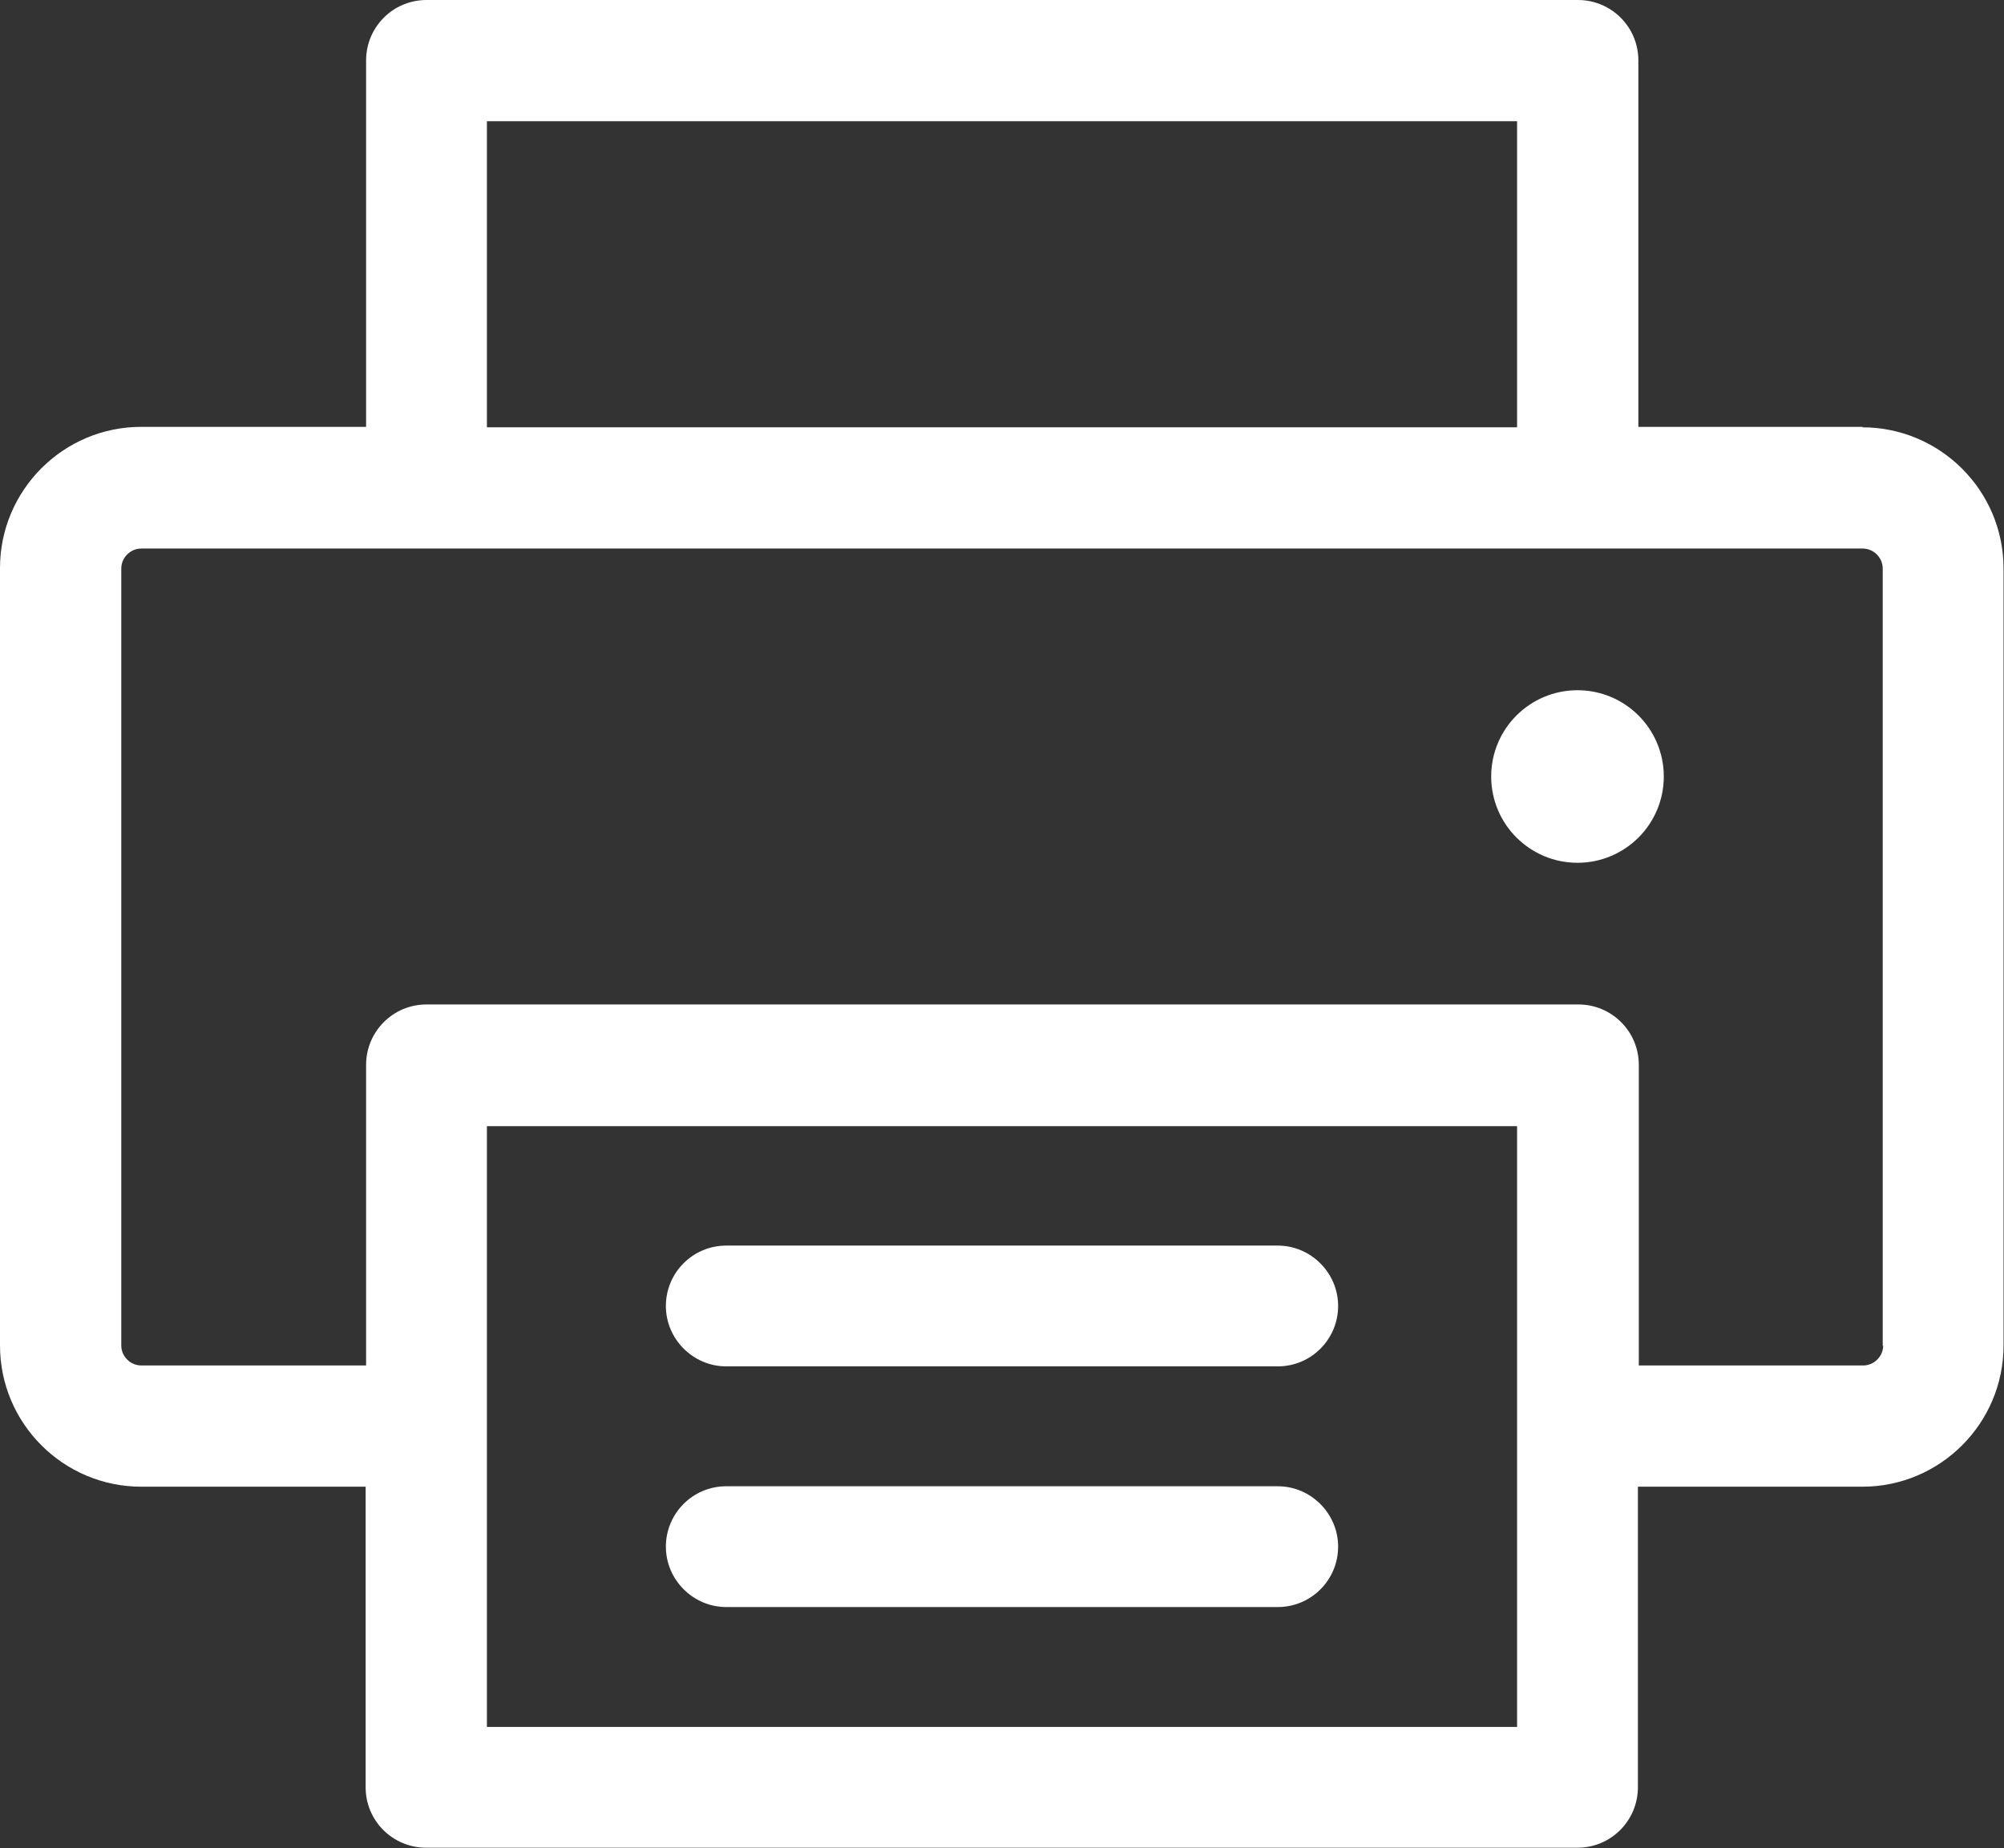 <?xml version="1.0" encoding="UTF-8"?><svg id="Layer_2" xmlns="http://www.w3.org/2000/svg" viewBox="0 0 44.12 40.7"><rect x="0" y="0" width="44.12" height="40.7" fill="#333333" stroke="none"/><defs><style>.cls-1{fill:#fff;}</style></defs><g id="Layer_1-2"><path class="cls-1" d="M41.01,9.4h-4.94V1.33c0-.74-.6-1.33-1.33-1.33H9.39c-.74,0-1.33.6-1.33,1.33v8.07H3.11c-1.72,0-3.11,1.4-3.11,3.11v17.12c0,1.72,1.4,3.11,3.11,3.11h4.94v6.62c0,.74.6,1.33,1.33,1.33h25.35c.74,0,1.33-.6,1.33-1.33v-6.62h4.94c1.72,0,3.11-1.4,3.11-3.11V12.52c0-1.72-1.4-3.11-3.11-3.11h0ZM10.72,2.67h22.68v6.74H10.72V2.67ZM33.4,38.03H10.72v-13.23h22.68v13.23ZM41.46,29.63c0,.24-.2.44-.44.44h-4.94v-6.62c0-.74-.6-1.33-1.33-1.33H9.39c-.74,0-1.33.6-1.33,1.33v6.62H3.11c-.24,0-.44-.2-.44-.44V12.52c0-.24.2-.44.44-.44h37.9c.24,0,.44.2.44.44v17.12h0Z"/><circle class="cls-1" cx="34.73" cy="17.1" r="1.9"/><path class="cls-1" d="M28.13,27.43h-12.14c-.74,0-1.33.6-1.33,1.33s.6,1.33,1.33,1.33h12.14c.74,0,1.33-.6,1.33-1.33s-.6-1.33-1.33-1.33ZM28.13,32.73h-12.14c-.74,0-1.33.6-1.33,1.33s.6,1.33,1.33,1.33h12.14c.74,0,1.33-.6,1.33-1.33s-.6-1.33-1.33-1.33Z"/></g></svg>